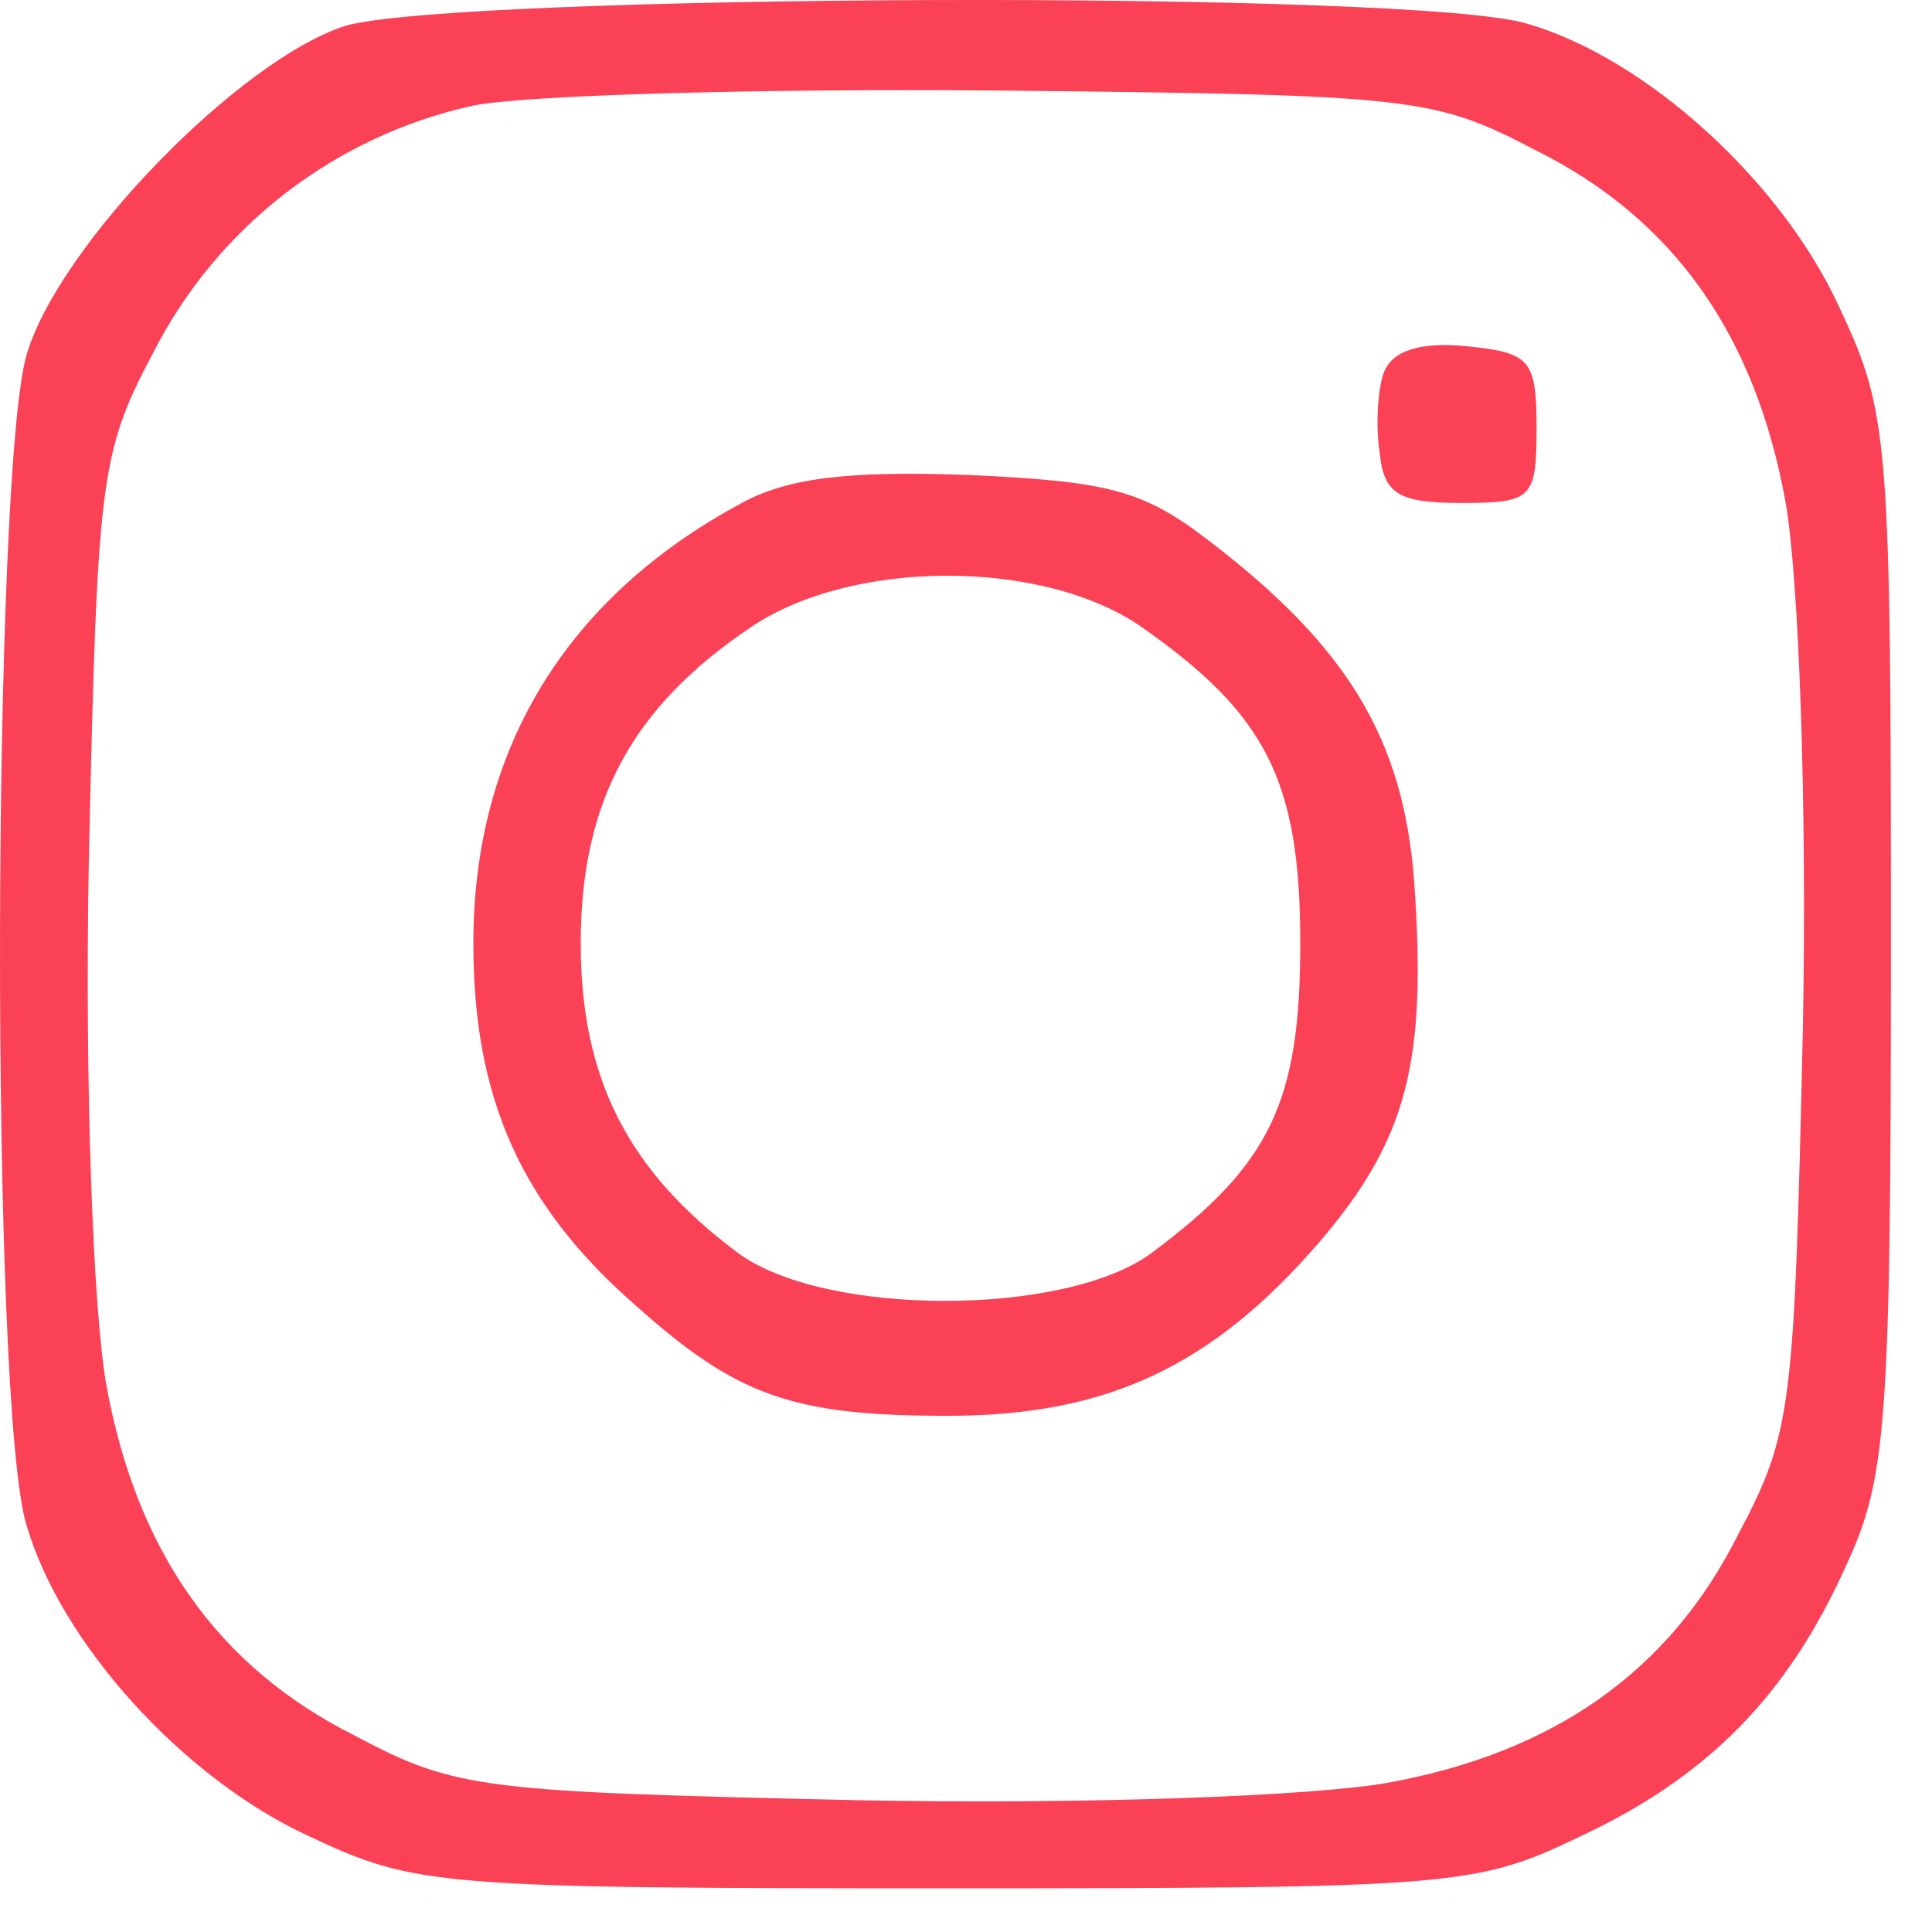 <svg width="43" height="43" viewBox="0 0 43 43" fill="none" xmlns="http://www.w3.org/2000/svg">
<path d="M7.667 0.581C5.324 1.346 1.309 5.457 0.592 7.895C-0.173 10.524 -0.221 31.367 0.592 33.949C1.357 36.578 4.081 39.59 6.902 40.88C9.244 41.98 9.77 42.028 21.052 42.028C32.382 42.028 32.86 41.98 35.155 40.88C38.023 39.542 39.792 37.725 41.083 34.857C41.991 32.897 42.086 31.75 42.086 20.994C42.086 9.712 42.039 9.186 40.939 6.843C39.648 4.023 36.637 1.298 34.007 0.533C31.617 -0.232 10.009 -0.136 7.667 0.581ZM34.199 3.354C37.258 4.883 39.075 7.465 39.744 11.194C40.031 12.867 40.222 17.743 40.126 22.906C39.935 31.32 39.887 31.893 38.692 34.14C37.163 37.2 34.581 39.016 30.852 39.685C29.179 39.972 24.303 40.163 19.14 40.068C10.726 39.877 10.153 39.829 7.906 38.634C4.846 37.104 3.03 34.523 2.361 30.794C2.074 29.12 1.882 24.244 1.978 19.081C2.169 10.668 2.217 10.094 3.412 7.847C4.846 5.027 7.476 3.019 10.535 2.35C11.73 2.111 16.989 1.967 22.247 2.015C31.521 2.111 31.904 2.159 34.199 3.354Z" fill="#FB4156"/>
<path d="M30.804 8.278C30.661 8.66 30.613 9.473 30.709 10.094C30.804 11.002 31.139 11.194 32.525 11.194C34.103 11.194 34.199 11.098 34.199 9.521C34.199 7.991 34.055 7.847 32.621 7.704C31.617 7.608 30.996 7.8 30.804 8.278Z" fill="#FB4156"/>
<path d="M16.511 11.194C12.591 13.297 10.535 16.691 10.535 20.994C10.535 24.436 11.587 26.826 14.168 29.073C16.415 31.081 17.658 31.511 21.1 31.511C24.638 31.511 26.98 30.411 29.37 27.639C31.33 25.344 31.761 23.623 31.474 19.607C31.235 16.452 29.992 14.397 26.932 12.054C25.45 10.907 24.685 10.716 21.578 10.572C18.949 10.477 17.562 10.62 16.511 11.194ZM25.355 13.918C28.175 15.879 28.94 17.36 28.94 20.994C28.94 24.531 28.271 25.918 25.642 27.878C23.729 29.312 18.327 29.312 16.415 27.878C13.977 26.061 12.925 24.005 12.925 20.994C12.925 17.838 14.073 15.735 16.702 13.966C18.949 12.437 23.156 12.437 25.355 13.918Z" fill="#FB4156"/>
</svg>
